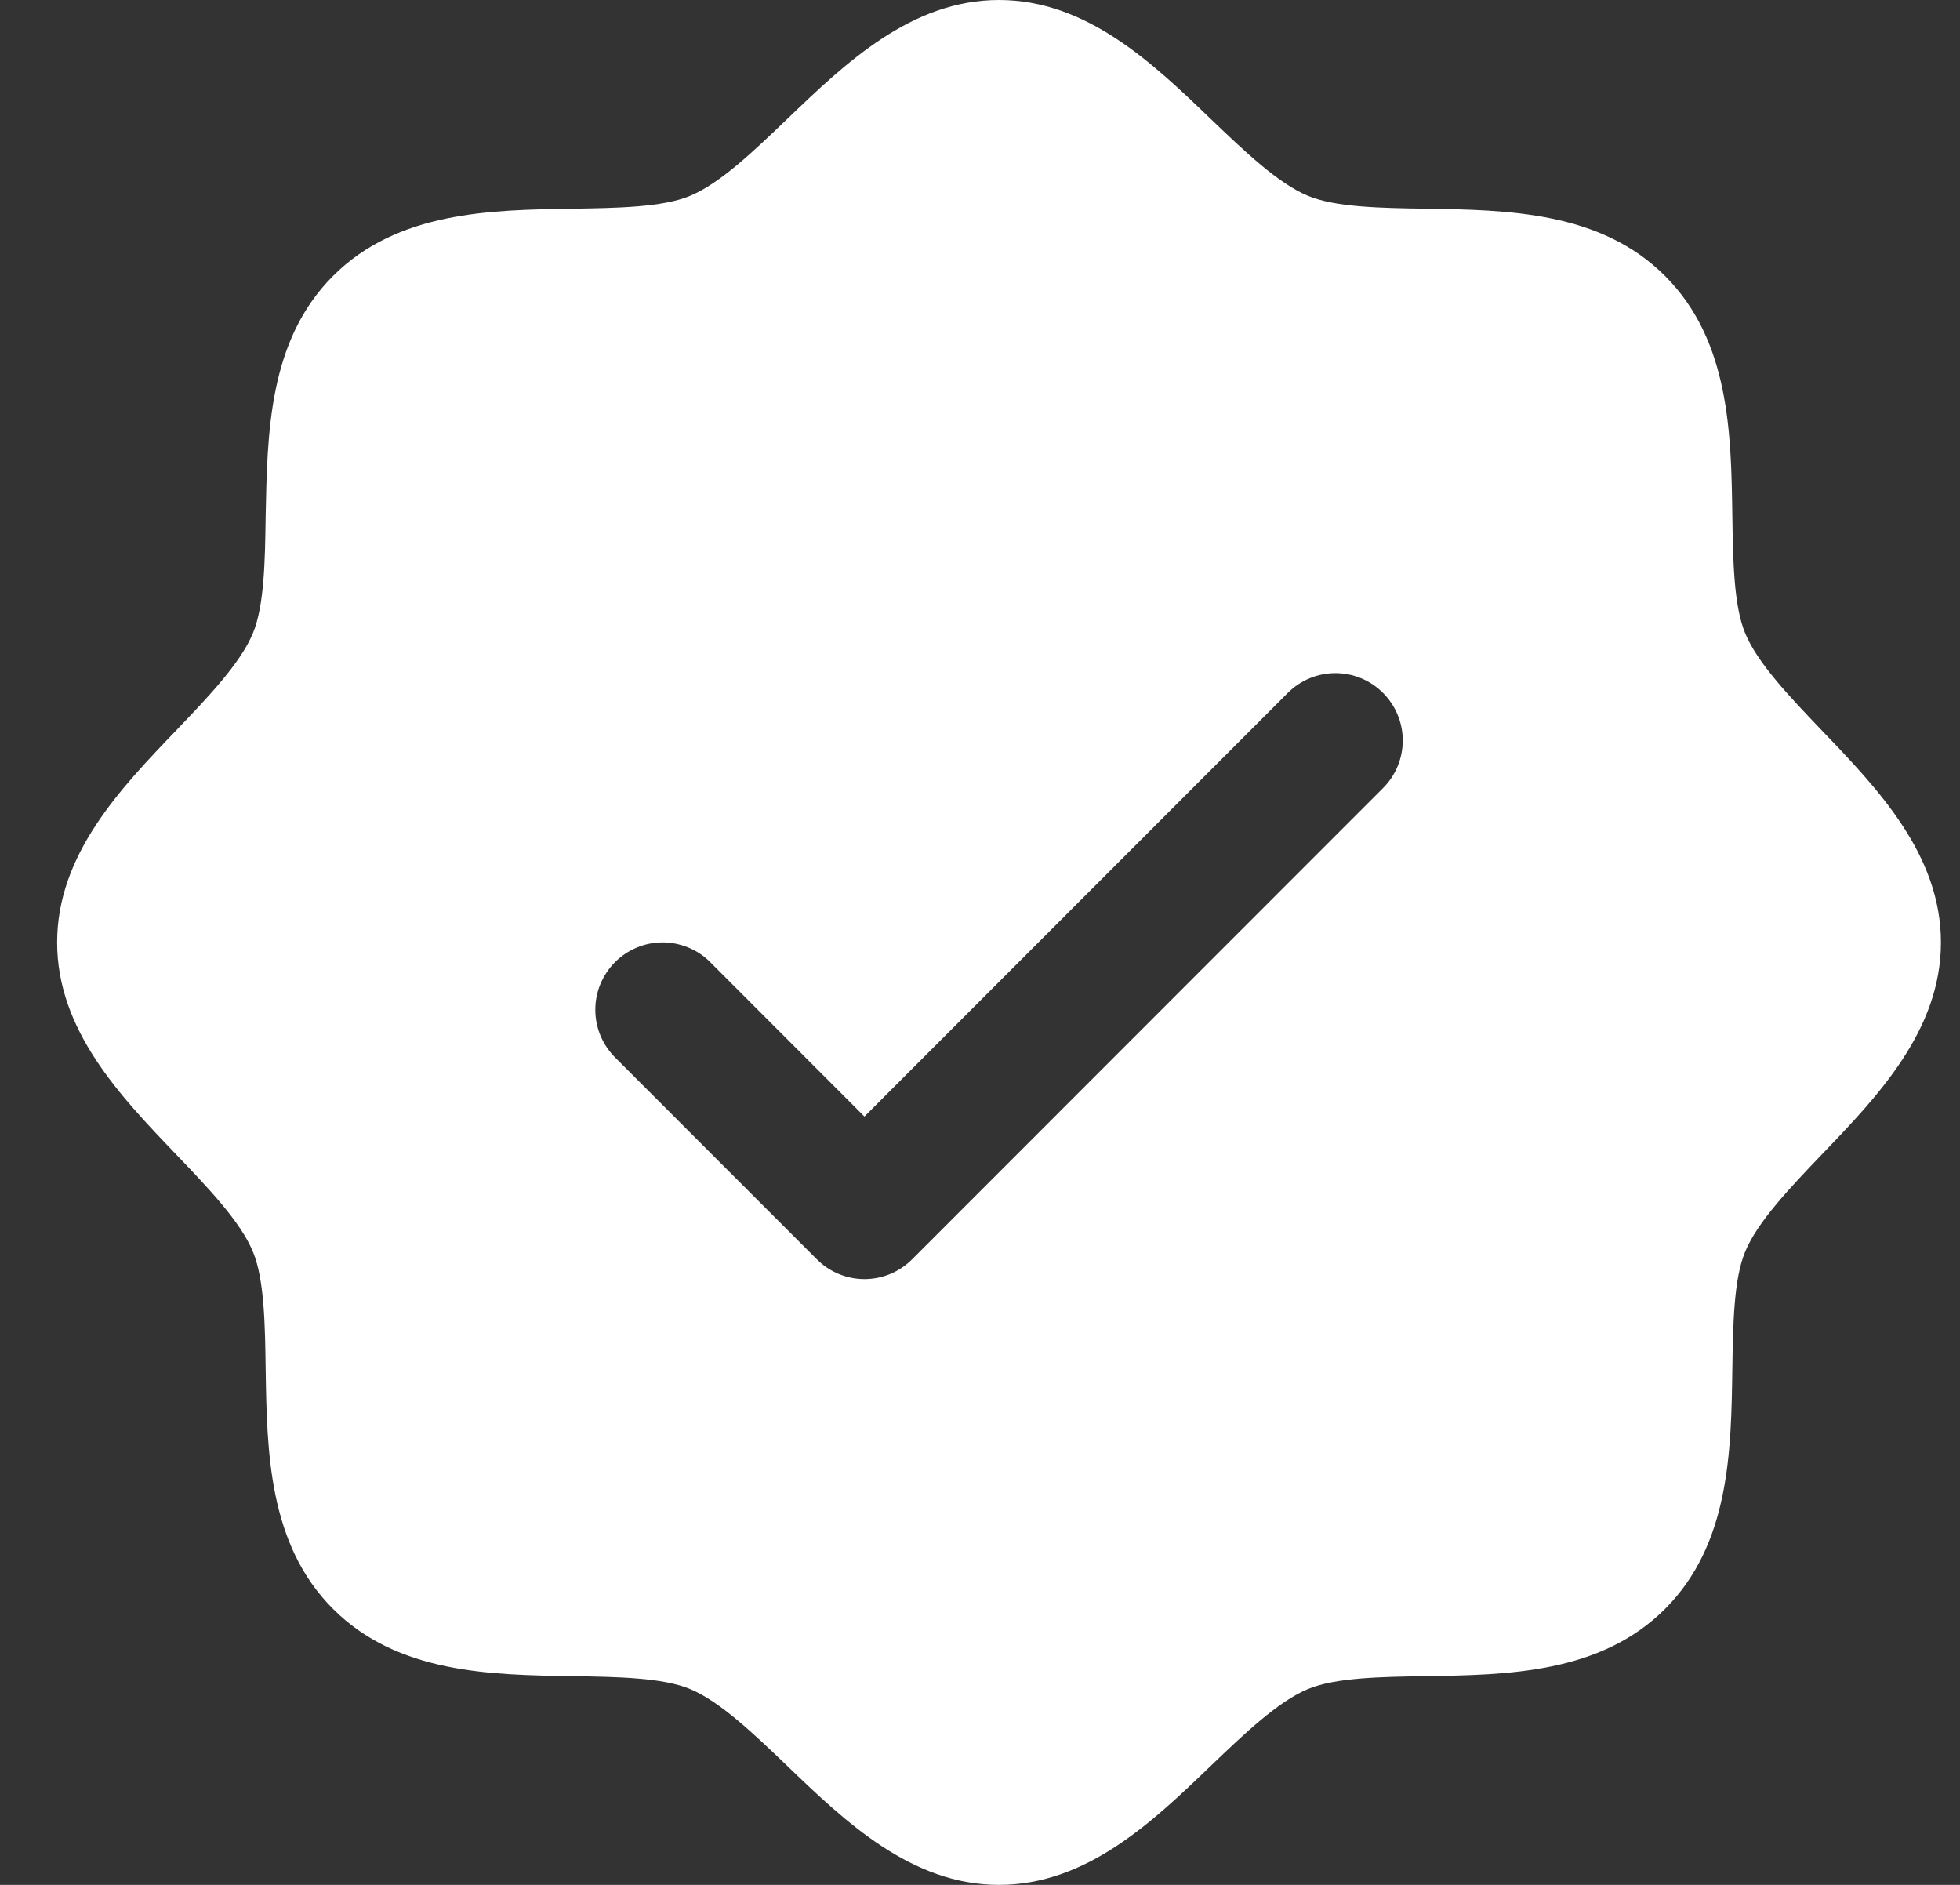 <svg xmlns="http://www.w3.org/2000/svg" fill="none" viewBox="0 0 26 25" height="25" width="26">
<rect x="0" y="0" width="26" height="25" fill="#333333" stroke="none"/>
<path fill="white" d="M24.169 9.69C23.749 9.25 23.314 8.797 23.15 8.398C22.998 8.033 22.989 7.429 22.98 6.843C22.964 5.753 22.946 4.519 22.088 3.661C21.23 2.802 19.996 2.785 18.907 2.768C18.322 2.759 17.717 2.75 17.352 2.598C16.955 2.434 16.501 1.999 16.061 1.578C15.292 0.838 14.417 0 13.252 0C12.088 0 11.214 0.838 10.443 1.578C10.004 1.999 9.551 2.434 9.153 2.598C8.79 2.75 8.183 2.759 7.597 2.768C6.509 2.785 5.275 2.802 4.417 3.661C3.559 4.519 3.547 5.753 3.524 6.843C3.516 7.429 3.507 8.033 3.355 8.398C3.191 8.796 2.756 9.25 2.335 9.69C1.596 10.46 0.758 11.335 0.758 12.5C0.758 13.665 1.596 14.539 2.335 15.31C2.756 15.75 3.191 16.203 3.355 16.602C3.507 16.966 3.516 17.571 3.524 18.157C3.541 19.247 3.559 20.481 4.417 21.339C5.275 22.198 6.509 22.215 7.597 22.232C8.183 22.241 8.788 22.25 9.153 22.402C9.55 22.566 10.004 23.001 10.443 23.422C11.213 24.162 12.088 25 13.252 25C14.417 25 15.291 24.162 16.061 23.422C16.501 23.001 16.954 22.566 17.352 22.402C17.717 22.25 18.322 22.241 18.907 22.232C19.996 22.215 21.23 22.198 22.088 21.339C22.946 20.481 22.964 19.247 22.98 18.157C22.989 17.571 22.998 16.966 23.15 16.602C23.314 16.204 23.749 15.75 24.169 15.31C24.909 14.54 25.747 13.665 25.747 12.5C25.747 11.335 24.909 10.461 24.169 9.69ZM18.346 10.453L12.099 16.703C12.016 16.786 11.918 16.852 11.809 16.897C11.701 16.942 11.585 16.965 11.467 16.965C11.35 16.965 11.234 16.942 11.126 16.897C11.017 16.852 10.919 16.786 10.836 16.703L8.159 14.025C8.076 13.942 8.01 13.843 7.965 13.735C7.92 13.626 7.897 13.51 7.897 13.393C7.897 13.275 7.92 13.159 7.965 13.051C8.01 12.943 8.076 12.844 8.159 12.761C8.326 12.594 8.553 12.499 8.79 12.499C8.907 12.499 9.023 12.523 9.132 12.568C9.24 12.612 9.339 12.678 9.421 12.761L11.467 14.809L17.083 9.19C17.166 9.107 17.265 9.041 17.373 8.996C17.481 8.951 17.598 8.928 17.715 8.928C17.832 8.928 17.948 8.951 18.056 8.996C18.165 9.041 18.263 9.107 18.346 9.19C18.429 9.273 18.495 9.371 18.54 9.48C18.585 9.588 18.608 9.704 18.608 9.821C18.608 9.939 18.585 10.055 18.54 10.163C18.495 10.272 18.429 10.37 18.346 10.453Z"></path>
</svg>
